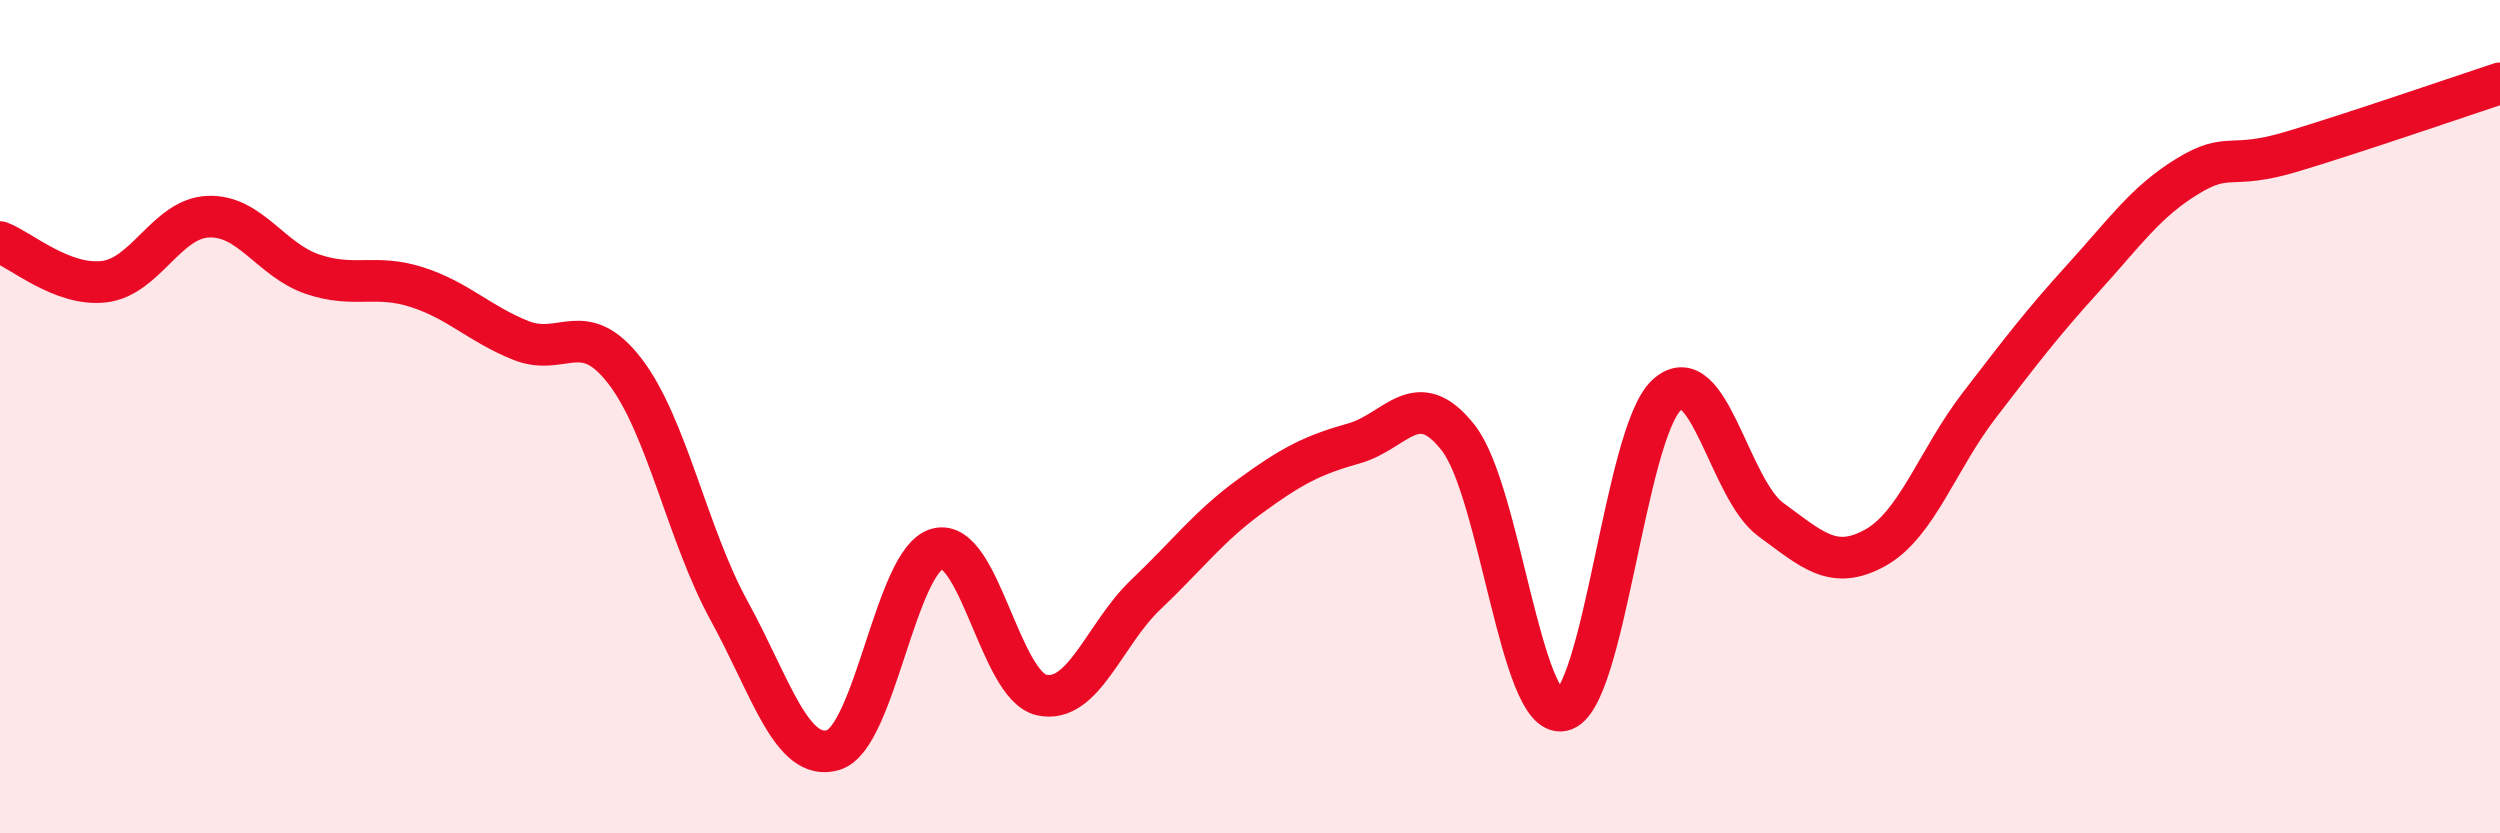 
    <svg width="60" height="20" viewBox="0 0 60 20" xmlns="http://www.w3.org/2000/svg">
      <path
        d="M 0,5.81 C 0.5,6 1.5,6.88 2.5,6.76 C 3.5,6.64 4,5.24 5,5.2 C 6,5.16 6.5,6.24 7.5,6.58 C 8.5,6.92 9,6.57 10,6.89 C 11,7.21 11.5,7.77 12.5,8.17 C 13.5,8.57 14,7.61 15,8.91 C 16,10.21 16.5,12.84 17.5,14.66 C 18.5,16.48 19,18.3 20,18 C 21,17.7 21.5,13.43 22.5,13.17 C 23.5,12.91 24,16.46 25,16.68 C 26,16.9 26.5,15.22 27.5,14.27 C 28.5,13.32 29,12.64 30,11.91 C 31,11.18 31.5,10.92 32.5,10.64 C 33.5,10.36 34,9.23 35,10.51 C 36,11.79 36.5,17.26 37.5,17.05 C 38.5,16.84 39,10.4 40,9.48 C 41,8.56 41.5,11.74 42.5,12.47 C 43.5,13.2 44,13.7 45,13.15 C 46,12.6 46.5,11.03 47.5,9.73 C 48.5,8.43 49,7.77 50,6.67 C 51,5.57 51.5,4.84 52.5,4.23 C 53.5,3.62 53.5,4.09 55,3.64 C 56.5,3.19 59,2.33 60,2L60 20L0 20Z"
        fill="#EB0A25"
        opacity="0.1"
        stroke-linecap="round"
        stroke-linejoin="round"
      />
      <path
        d="M 0,5.81 C 0.5,6 1.5,6.88 2.5,6.76 C 3.5,6.64 4,5.24 5,5.2 C 6,5.16 6.5,6.24 7.5,6.58 C 8.5,6.92 9,6.57 10,6.89 C 11,7.21 11.5,7.77 12.5,8.17 C 13.5,8.57 14,7.61 15,8.91 C 16,10.21 16.5,12.84 17.5,14.66 C 18.5,16.48 19,18.3 20,18 C 21,17.7 21.5,13.43 22.5,13.17 C 23.5,12.91 24,16.46 25,16.68 C 26,16.9 26.5,15.22 27.5,14.27 C 28.5,13.32 29,12.64 30,11.91 C 31,11.18 31.5,10.92 32.5,10.64 C 33.5,10.36 34,9.23 35,10.51 C 36,11.79 36.5,17.26 37.5,17.05 C 38.5,16.84 39,10.4 40,9.48 C 41,8.56 41.5,11.74 42.5,12.47 C 43.5,13.2 44,13.7 45,13.15 C 46,12.6 46.5,11.03 47.5,9.73 C 48.5,8.43 49,7.77 50,6.67 C 51,5.57 51.5,4.84 52.5,4.23 C 53.5,3.62 53.5,4.09 55,3.64 C 56.5,3.19 59,2.33 60,2"
        stroke="#EB0A25"
        stroke-width="1"
        fill="none"
        stroke-linecap="round"
        stroke-linejoin="round"
      />
    </svg>
  